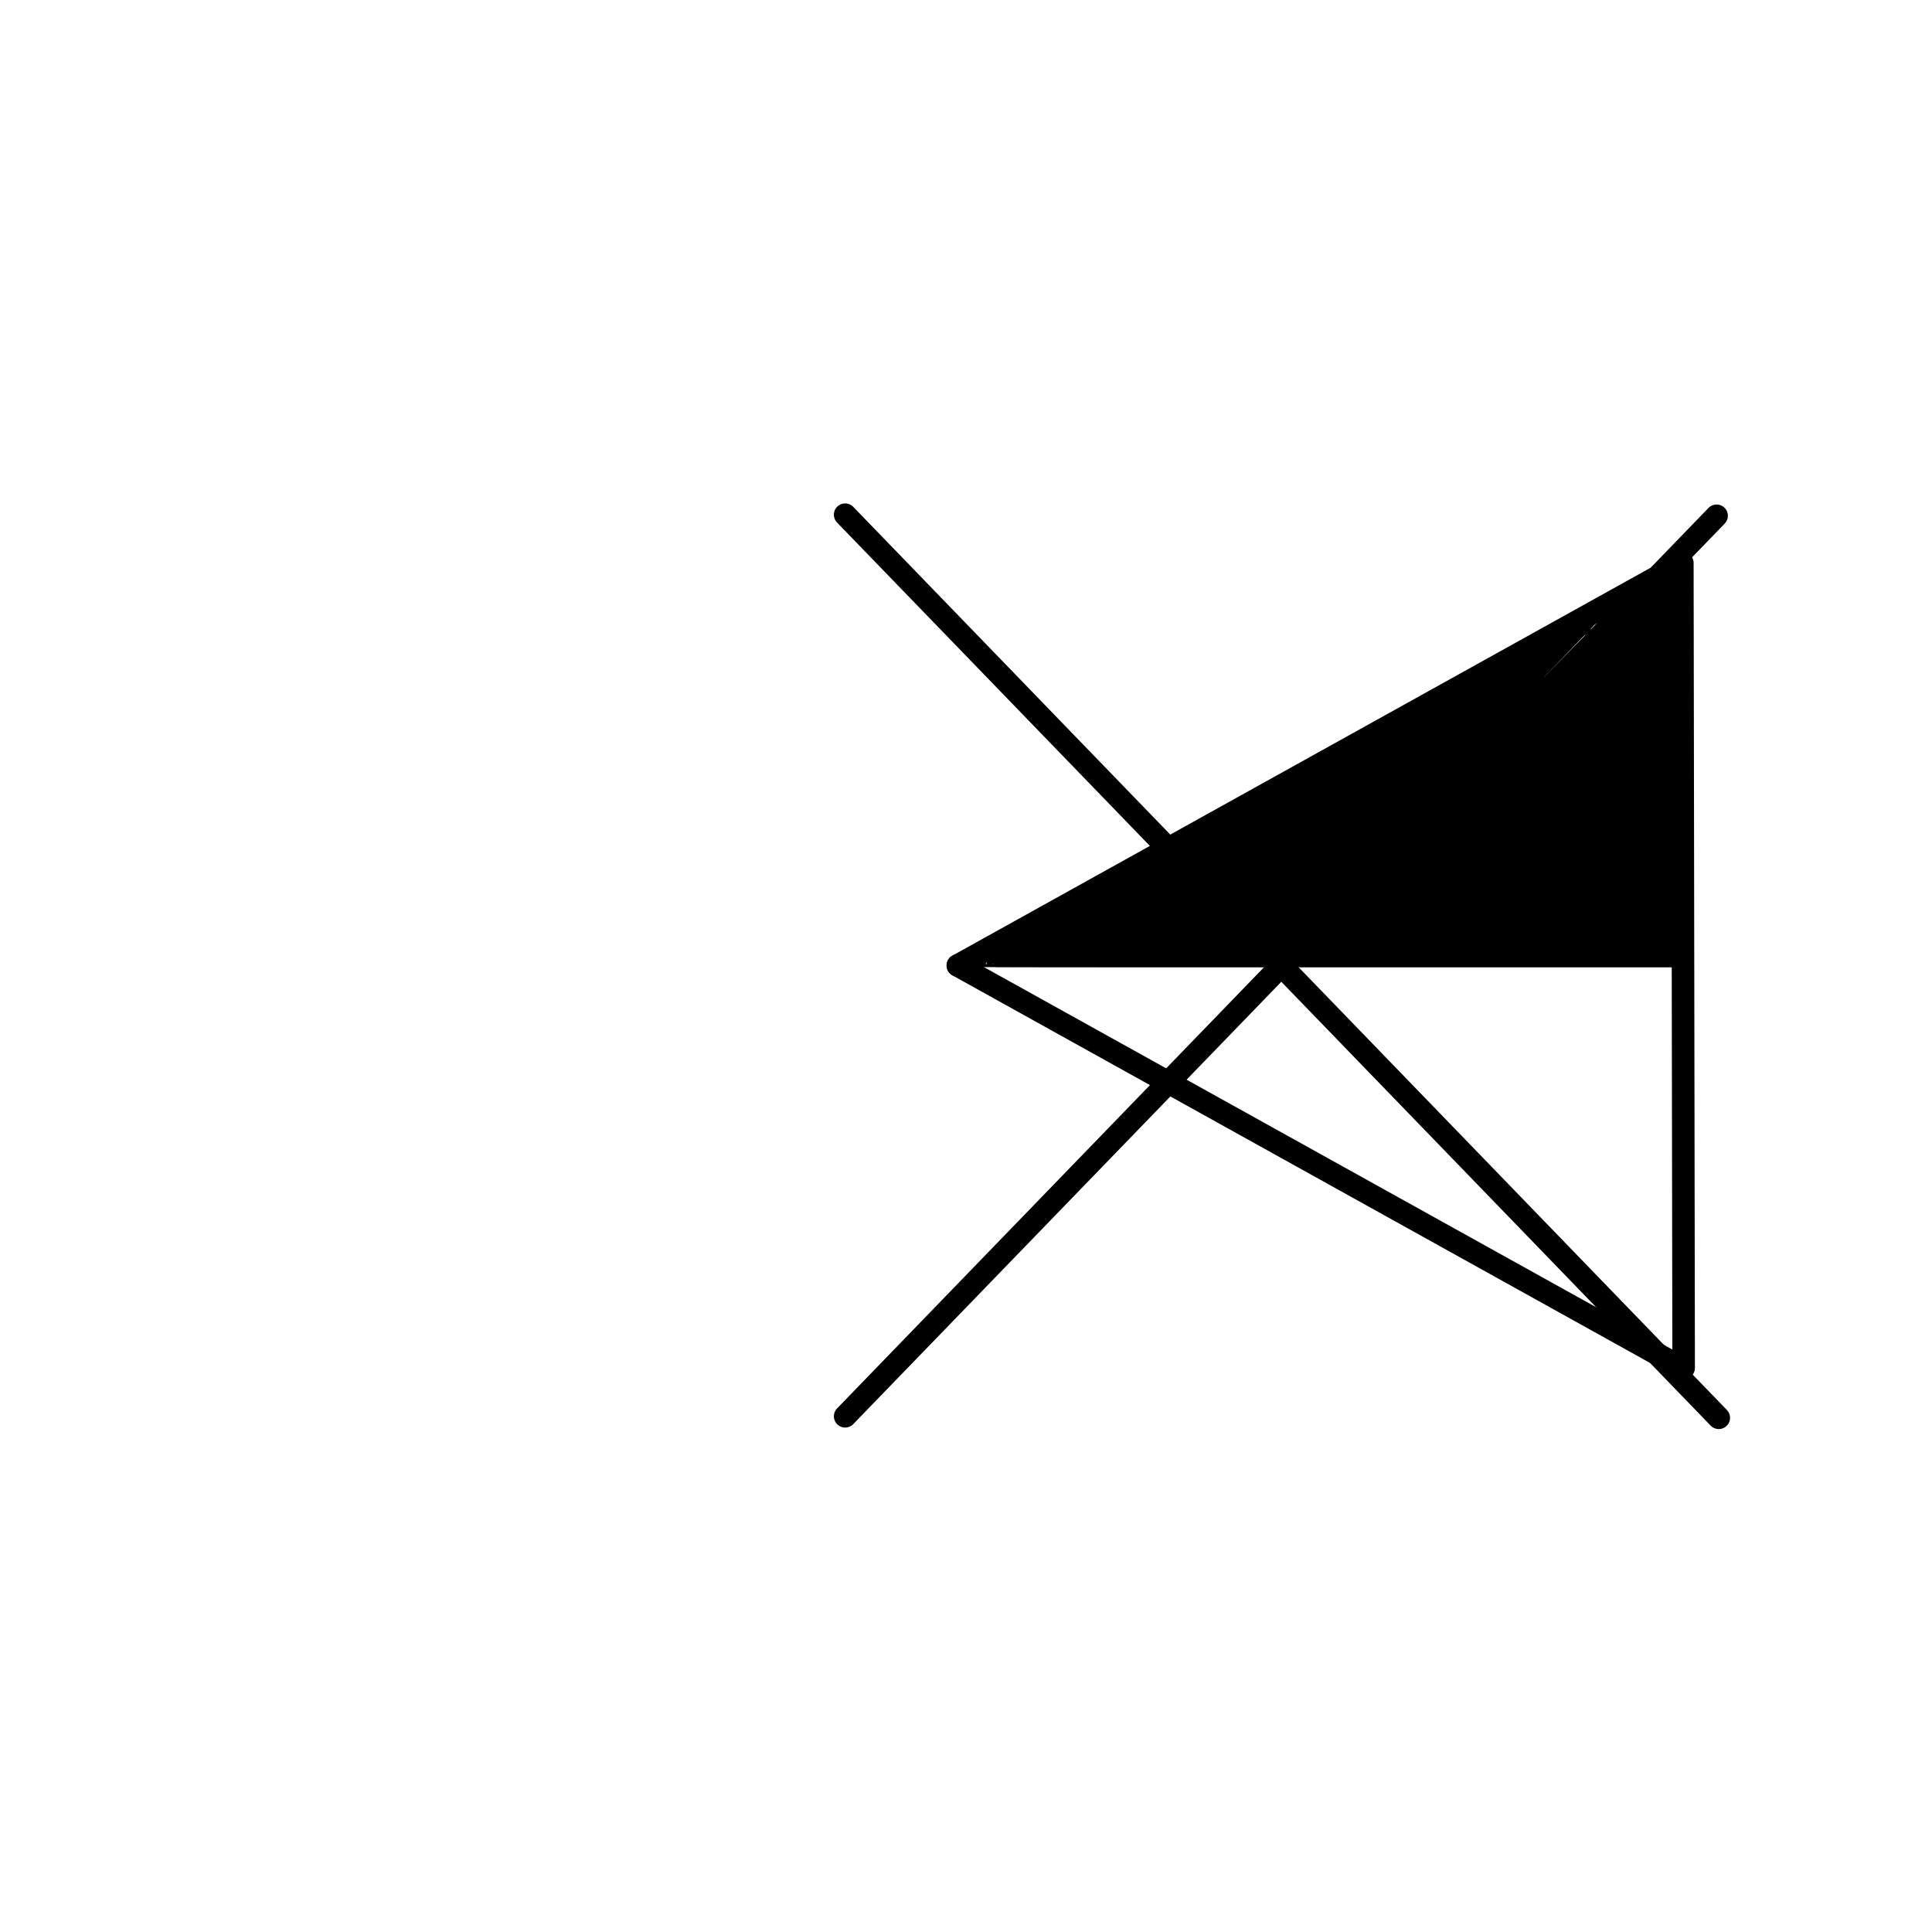 <?xml version="1.0" encoding="UTF-8" standalone="no"?>
<svg
   xmlns:osb="http://www.openswatchbook.org/uri/2009/osb"
   xmlns:dc="http://purl.org/dc/elements/1.1/"
   xmlns:cc="http://creativecommons.org/ns#"
   xmlns:rdf="http://www.w3.org/1999/02/22-rdf-syntax-ns#"
   xmlns:svg="http://www.w3.org/2000/svg"
   xmlns="http://www.w3.org/2000/svg"
   xmlns:sodipodi="http://sodipodi.sourceforge.net/DTD/sodipodi-0.dtd"
   xmlns:inkscape="http://www.inkscape.org/namespaces/inkscape"
   version="1.1"
   id="svg2"
   viewBox="0 0 600 600"
   height="600"
   width="600"
   inkscape:version="0.91 r13725"
   sodipodi:docname="TRAFO SEM CHAVE DESATIVADO SEM EQUIPAMENTO.svg">
  <sodipodi:namedview
     pagecolor="#ffffff"
     bordercolor="#666666"
     borderopacity="1"
     objecttolerance="10"
     gridtolerance="10"
     guidetolerance="10"
     inkscape:pageopacity="0"
     inkscape:pageshadow="2"
     inkscape:window-width="1920"
     inkscape:window-height="1018"
     id="namedview12"
     showgrid="true"
     inkscape:zoom="6.2933332"
     inkscape:cx="326.42279"
     inkscape:cy="293.05286"
     inkscape:window-x="-8"
     inkscape:window-y="-8"
     inkscape:window-maximized="1"
     inkscape:current-layer="svg2">
    <inkscape:grid
       type="xygrid"
       id="grid3340" />
  </sodipodi:namedview>
  <defs
     id="defs4">
    <linearGradient
       id="linearGradient4157"
       osb:paint="solid">
      <stop
         style="stop-color:#000000;stop-opacity:1;"
         offset="0"
         id="stop4159" />
    </linearGradient>
    <linearGradient
       id="linearGradient5623"
       osb:paint="solid">
      <stop
         style="stop-color:#000000;stop-opacity:1;"
         offset="0"
         id="stop5625" />
    </linearGradient>
    <linearGradient
       id="linearGradient4171"
       osb:paint="gradient">
      <stop
         style="stop-color:#000000;stop-opacity:1;"
         offset="0"
         id="stop4173" />
      <stop
         style="stop-color:#000000;stop-opacity:0;"
         offset="1"
         id="stop4175" />
    </linearGradient>
    <linearGradient
       id="linearGradient4165"
       osb:paint="solid">
      <stop
         style="stop-color:#000000;stop-opacity:1;"
         offset="0"
         id="stop4167" />
    </linearGradient>
  </defs>
  <path
     style="fill:none;fill-rule:evenodd;stroke:#000000;stroke-width:7;stroke-linecap:round;stroke-linejoin:round;stroke-miterlimit:4;stroke-dasharray:none;stroke-opacity:1"
     d="m 297.468,299.841 225,-125 0.403,250"
     id="path3351"
     inkscape:connector-curvature="0"
     sodipodi:nodetypes="ccc" />
  <path
     style="fill:none;fill-rule:evenodd;stroke:#000000;stroke-width:7;stroke-linecap:round;stroke-linejoin:round;stroke-miterlimit:4;stroke-dasharray:none;stroke-opacity:1"
     d="m 522.468,424.841 -225,-125"
     id="path3353"
     inkscape:connector-curvature="0" />
  <path
     style="fill:none;fill-rule:evenodd;stroke:#000000;stroke-width:7;stroke-linecap:round;stroke-linejoin:miter;stroke-miterlimit:4;stroke-dasharray:none;stroke-opacity:1"
     d="M 262.468,159.841 533.782,440.307"
     id="path4151"
     inkscape:connector-curvature="0"
     sodipodi:nodetypes="cc" />
  <path
     style="fill:none;fill-rule:evenodd;stroke:#000000;stroke-width:7;stroke-linecap:round;stroke-linejoin:miter;stroke-miterlimit:4;stroke-dasharray:none;stroke-opacity:1"
     d="M 262.468,439.841 533.104,160.18"
     id="path4153"
     inkscape:connector-curvature="0"
     sodipodi:nodetypes="cc" />
  <path
     style="fill:none;fill-rule:evenodd;stroke:#000000;stroke-width:1px;stroke-linecap:butt;stroke-linejoin:miter;stroke-opacity:1"
     d="m 302.468,299.841 220,0"
     id="path4155"
     inkscape:connector-curvature="0" />
  <path
     style="fill:#000000;stroke-width:7;stroke-miterlimit:4;stroke-dasharray:none"
     d=""
     id="path4244"
     inkscape:connector-curvature="0" />
  <path
     style="fill:#000000;stroke-width:7;stroke-miterlimit:4;stroke-dasharray:none"
     d="m 468.528,299.331 c 9.275,-0.008 24.468,-0.008 33.764,0 9.295,0.008 1.707,0.014 -16.863,0.014 -18.57,10e-6 -26.175,-0.006 -16.9,-0.014 z"
     id="path4250"
     inkscape:connector-curvature="0" />
  <path
     style="fill:#000000;stroke-width:7;stroke-miterlimit:4;stroke-dasharray:none"
     d=""
     id="path4254"
     inkscape:connector-curvature="0" />
  <path
     style="fill:#000000;stroke-width:7;stroke-miterlimit:4;stroke-dasharray:none"
     d=""
     id="path4262"
     inkscape:connector-curvature="0" />
  <path
     style="fill:#000000;stroke-width:7;stroke-miterlimit:4;stroke-dasharray:none"
     d=""
     id="path4270"
     inkscape:connector-curvature="0" />
  <path
     style="fill:none;stroke-width:7;stroke-miterlimit:4;stroke-dasharray:none"
     d="m 395.923,292.094 c -1.017,-1.092 -7.363,-7.674 -14.103,-14.625 -6.74,-6.952 -12.285,-12.743 -12.321,-12.871 -0.103,-0.357 63.513,-35.691 117.214,-65.105 2.031,-1.113 3.804,-2.023 3.939,-2.023 0.328,0 -0.46,0.837 -20.331,21.605 -27.059,28.28 -72.201,75.005 -72.465,75.005 -0.046,0 -0.916,-0.894 -1.933,-1.986 z"
     id="path4286"
     inkscape:connector-curvature="0" />
  <path
     style="fill:none;stroke-width:7;stroke-miterlimit:4;stroke-dasharray:none"
     d="m 395.923,292.094 c -1.017,-1.092 -7.363,-7.674 -14.103,-14.625 -6.74,-6.952 -12.285,-12.743 -12.321,-12.871 -0.103,-0.357 63.513,-35.691 117.214,-65.105 2.031,-1.113 3.804,-2.023 3.939,-2.023 0.328,0 -0.46,0.837 -20.331,21.605 -27.059,28.28 -72.201,75.005 -72.465,75.005 -0.046,0 -0.916,-0.894 -1.933,-1.986 z"
     id="path4288"
     inkscape:connector-curvature="0" />
  <path
     style="fill:none;stroke-width:7;stroke-miterlimit:4;stroke-dasharray:none"
     d="m 395.923,292.094 c -1.017,-1.092 -7.363,-7.674 -14.103,-14.625 -6.74,-6.952 -12.285,-12.743 -12.321,-12.871 -0.103,-0.357 63.513,-35.691 117.214,-65.105 2.031,-1.113 3.804,-2.023 3.939,-2.023 0.328,0 -0.46,0.837 -20.331,21.605 -27.059,28.28 -72.201,75.005 -72.465,75.005 -0.046,0 -0.916,-0.894 -1.933,-1.986 z"
     id="path4290"
     inkscape:connector-curvature="0" />
  <path
     style="fill:none;stroke-width:7;stroke-miterlimit:4;stroke-dasharray:none"
     d="m 395.923,292.094 c -1.017,-1.092 -7.363,-7.674 -14.103,-14.625 -6.74,-6.952 -12.285,-12.743 -12.321,-12.871 -0.103,-0.357 63.513,-35.691 117.214,-65.105 2.031,-1.113 3.804,-2.023 3.939,-2.023 0.328,0 -0.46,0.837 -20.331,21.605 -27.059,28.28 -72.201,75.005 -72.465,75.005 -0.046,0 -0.916,-0.894 -1.933,-1.986 z"
     id="path4292"
     inkscape:connector-curvature="0" />
  <path
     style="fill:none;stroke-width:7;stroke-miterlimit:4;stroke-dasharray:none"
     d="m 395.923,292.094 c -1.017,-1.092 -7.363,-7.674 -14.103,-14.625 -6.74,-6.952 -12.285,-12.743 -12.321,-12.871 -0.103,-0.357 63.513,-35.691 117.214,-65.105 2.031,-1.113 3.804,-2.023 3.939,-2.023 0.328,0 -0.46,0.837 -20.331,21.605 -27.059,28.28 -72.201,75.005 -72.465,75.005 -0.046,0 -0.916,-0.894 -1.933,-1.986 z"
     id="path4294"
     inkscape:connector-curvature="0" />
  <path
     style="fill:none;stroke-width:7;stroke-miterlimit:4;stroke-dasharray:none"
     d="m 395.923,292.094 c -1.017,-1.092 -7.363,-7.674 -14.103,-14.625 -6.74,-6.952 -12.285,-12.743 -12.321,-12.871 -0.103,-0.357 63.513,-35.691 117.214,-65.105 2.031,-1.113 3.804,-2.023 3.939,-2.023 0.328,0 -0.46,0.837 -20.331,21.605 -27.059,28.28 -72.201,75.005 -72.465,75.005 -0.046,0 -0.916,-0.894 -1.933,-1.986 z"
     id="path4296"
     inkscape:connector-curvature="0" />
  <path
     style="fill:none;stroke-width:7;stroke-miterlimit:4;stroke-dasharray:none"
     d="m 395.923,292.094 c -1.017,-1.092 -7.363,-7.674 -14.103,-14.625 -6.74,-6.952 -12.285,-12.743 -12.321,-12.871 -0.103,-0.357 63.513,-35.691 117.214,-65.105 2.031,-1.113 3.804,-2.023 3.939,-2.023 0.328,0 -0.46,0.837 -20.331,21.605 -27.059,28.28 -72.201,75.005 -72.465,75.005 -0.046,0 -0.916,-0.894 -1.933,-1.986 z"
     id="path4298"
     inkscape:connector-curvature="0" />
  <path
     style="fill:none;stroke-width:7;stroke-miterlimit:4;stroke-dasharray:none"
     d="m 395.923,292.094 c -1.017,-1.092 -7.363,-7.674 -14.103,-14.625 -6.74,-6.952 -12.285,-12.743 -12.321,-12.871 -0.103,-0.357 63.513,-35.691 117.214,-65.105 2.031,-1.113 3.804,-2.023 3.939,-2.023 0.328,0 -0.46,0.837 -20.331,21.605 -27.059,28.28 -72.201,75.005 -72.465,75.005 -0.046,0 -0.916,-0.894 -1.933,-1.986 z"
     id="path4300"
     inkscape:connector-curvature="0" />
  <path
     style="fill:none;stroke-width:7;stroke-miterlimit:4;stroke-dasharray:none"
     d="m 395.923,292.094 c -1.017,-1.092 -7.363,-7.674 -14.103,-14.625 -6.74,-6.952 -12.285,-12.743 -12.321,-12.871 -0.103,-0.357 63.513,-35.691 117.214,-65.105 2.031,-1.113 3.804,-2.023 3.939,-2.023 0.328,0 -0.46,0.837 -20.331,21.605 -27.059,28.28 -72.201,75.005 -72.465,75.005 -0.046,0 -0.916,-0.894 -1.933,-1.986 z"
     id="path4302"
     inkscape:connector-curvature="0" />
  <path
     style="fill:none;stroke-width:7;stroke-miterlimit:4;stroke-dasharray:none"
     d="m 395.923,292.094 c -1.017,-1.092 -7.363,-7.674 -14.103,-14.625 -6.74,-6.952 -12.285,-12.743 -12.321,-12.871 -0.103,-0.357 63.513,-35.691 117.214,-65.105 2.031,-1.113 3.804,-2.023 3.939,-2.023 0.328,0 -0.46,0.837 -20.331,21.605 -27.059,28.28 -72.201,75.005 -72.465,75.005 -0.046,0 -0.916,-0.894 -1.933,-1.986 z"
     id="path4304"
     inkscape:connector-curvature="0" />
  <path
     style="fill:none;stroke-width:7;stroke-miterlimit:4;stroke-dasharray:none"
     d="m 395.923,292.094 c -1.017,-1.092 -7.363,-7.674 -14.103,-14.625 -6.74,-6.952 -12.285,-12.743 -12.321,-12.871 -0.103,-0.357 63.513,-35.691 117.214,-65.105 2.031,-1.113 3.804,-2.023 3.939,-2.023 0.328,0 -0.46,0.837 -20.331,21.605 -27.059,28.28 -72.201,75.005 -72.465,75.005 -0.046,0 -0.916,-0.894 -1.933,-1.986 z"
     id="path4306"
     inkscape:connector-curvature="0" />
  <path
     style="fill:none;stroke-width:7;stroke-miterlimit:4;stroke-dasharray:none"
     d="m 306.978,298.698 c 0.339,-0.257 0.806,-0.471 1.038,-0.477 0.231,-0.006 3.807,-1.92 7.945,-4.254 10.796,-6.089 45.346,-25.262 45.727,-25.375 0.177,-0.052 1.562,1.085 3.078,2.527 1.516,1.442 2.667,2.622 2.558,2.622 -0.109,0 3.926,4.253 8.967,9.451 5.041,5.198 10.443,10.775 12.005,12.394 l 2.839,2.943 -6.91,0 c -4.526,0 -6.842,0.11 -6.714,0.318 0.13,0.211 -11.775,0.318 -35.476,0.318 -31.434,0 -35.599,-0.055 -35.056,-0.467 z"
     id="path4308"
     inkscape:connector-curvature="0" />
  <path
     style="fill:none;stroke-width:7;stroke-miterlimit:4;stroke-dasharray:none"
     d="m 306.978,298.698 c 0.339,-0.257 0.806,-0.471 1.038,-0.477 0.231,-0.006 3.807,-1.92 7.945,-4.254 10.796,-6.089 45.346,-25.262 45.727,-25.375 0.177,-0.052 1.562,1.085 3.078,2.527 1.516,1.442 2.667,2.622 2.558,2.622 -0.109,0 3.926,4.253 8.967,9.451 5.041,5.198 10.443,10.775 12.005,12.394 l 2.839,2.943 -6.91,0 c -4.526,0 -6.842,0.11 -6.714,0.318 0.13,0.211 -11.775,0.318 -35.476,0.318 -31.434,0 -35.599,-0.055 -35.056,-0.467 z"
     id="path4310"
     inkscape:connector-curvature="0" />
  <path
     style="fill:none;stroke-width:7;stroke-miterlimit:4;stroke-dasharray:none"
     d="m 306.978,298.698 c 0.339,-0.257 0.806,-0.471 1.038,-0.477 0.231,-0.006 3.807,-1.92 7.945,-4.254 10.796,-6.089 45.346,-25.262 45.727,-25.375 0.177,-0.052 1.562,1.085 3.078,2.527 1.516,1.442 2.667,2.622 2.558,2.622 -0.109,0 3.926,4.253 8.967,9.451 5.041,5.198 10.443,10.775 12.005,12.394 l 2.839,2.943 -6.91,0 c -4.526,0 -6.842,0.11 -6.714,0.318 0.13,0.211 -11.775,0.318 -35.476,0.318 -31.434,0 -35.599,-0.055 -35.056,-0.467 z"
     id="path4312"
     inkscape:connector-curvature="0" />
  <path
     style="fill:none;stroke-width:7;stroke-miterlimit:4;stroke-dasharray:none"
     d="m 306.978,298.698 c 0.339,-0.257 0.806,-0.471 1.038,-0.477 0.231,-0.006 3.807,-1.92 7.945,-4.254 10.796,-6.089 45.346,-25.262 45.727,-25.375 0.177,-0.052 1.562,1.085 3.078,2.527 1.516,1.442 2.667,2.622 2.558,2.622 -0.109,0 3.926,4.253 8.967,9.451 5.041,5.198 10.443,10.775 12.005,12.394 l 2.839,2.943 -6.91,0 c -4.526,0 -6.842,0.11 -6.714,0.318 0.13,0.211 -11.775,0.318 -35.476,0.318 -31.434,0 -35.599,-0.055 -35.056,-0.467 z"
     id="path4314"
     inkscape:connector-curvature="0" />
  <path
     style="fill:none;stroke-width:7;stroke-miterlimit:4;stroke-dasharray:none"
     d="m 306.978,298.698 c 0.339,-0.257 0.806,-0.471 1.038,-0.477 0.231,-0.006 3.807,-1.92 7.945,-4.254 10.796,-6.089 45.346,-25.262 45.727,-25.375 0.177,-0.052 1.562,1.085 3.078,2.527 1.516,1.442 2.667,2.622 2.558,2.622 -0.109,0 3.926,4.253 8.967,9.451 5.041,5.198 10.443,10.775 12.005,12.394 l 2.839,2.943 -6.91,0 c -4.526,0 -6.842,0.11 -6.714,0.318 0.13,0.211 -11.775,0.318 -35.476,0.318 -31.434,0 -35.599,-0.055 -35.056,-0.467 z"
     id="path4316"
     inkscape:connector-curvature="0" />
  <path
     style="fill:none;stroke-width:7;stroke-miterlimit:4;stroke-dasharray:none"
     d="m 306.978,298.698 c 0.339,-0.257 0.806,-0.471 1.038,-0.477 0.231,-0.006 3.807,-1.92 7.945,-4.254 10.796,-6.089 45.346,-25.262 45.727,-25.375 0.177,-0.052 1.562,1.085 3.078,2.527 1.516,1.442 2.667,2.622 2.558,2.622 -0.109,0 3.926,4.253 8.967,9.451 5.041,5.198 10.443,10.775 12.005,12.394 l 2.839,2.943 -6.91,0 c -4.526,0 -6.842,0.11 -6.714,0.318 0.13,0.211 -11.775,0.318 -35.476,0.318 -31.434,0 -35.599,-0.055 -35.056,-0.467 z"
     id="path4318"
     inkscape:connector-curvature="0" />
  <path
     style="fill:none;stroke-width:7;stroke-miterlimit:4;stroke-dasharray:none"
     d="m 306.978,298.698 c 0.339,-0.257 0.806,-0.471 1.038,-0.477 0.231,-0.006 3.807,-1.92 7.945,-4.254 10.796,-6.089 45.346,-25.262 45.727,-25.375 0.177,-0.052 1.562,1.085 3.078,2.527 1.516,1.442 2.667,2.622 2.558,2.622 -0.109,0 3.926,4.253 8.967,9.451 5.041,5.198 10.443,10.775 12.005,12.394 l 2.839,2.943 -6.91,0 c -4.526,0 -6.842,0.11 -6.714,0.318 0.13,0.211 -11.775,0.318 -35.476,0.318 -31.434,0 -35.599,-0.055 -35.056,-0.467 z"
     id="path4320"
     inkscape:connector-curvature="0" />
  <path
     style="fill:none;stroke-width:7;stroke-miterlimit:4;stroke-dasharray:none"
     d="m 306.978,298.698 c 0.339,-0.257 0.806,-0.471 1.038,-0.477 0.231,-0.006 3.807,-1.92 7.945,-4.254 10.796,-6.089 45.346,-25.262 45.727,-25.375 0.177,-0.052 1.562,1.085 3.078,2.527 1.516,1.442 2.667,2.622 2.558,2.622 -0.109,0 3.926,4.253 8.967,9.451 5.041,5.198 10.443,10.775 12.005,12.394 l 2.839,2.943 -6.91,0 c -4.526,0 -6.842,0.11 -6.714,0.318 0.13,0.211 -11.775,0.318 -35.476,0.318 -31.434,0 -35.599,-0.055 -35.056,-0.467 z"
     id="path4322"
     inkscape:connector-curvature="0" />
  <path
     style="fill:none;stroke-width:7;stroke-miterlimit:4;stroke-dasharray:none"
     d="m 409.748,298.432 c 0.037,-0.415 0.105,-1.434 0.152,-2.264 0.102,-1.823 0.571,-3.973 0.978,-4.488 0.164,-0.207 2.939,-3.103 6.167,-6.436 l 5.87,-6.059 1.758,-0.487 1.758,-0.487 4.416,1.6e-4 c 4.846,1.7e-4 4.759,-0.013 7.879,1.153 7.608,2.842 12.89,10.29 12.89,18.174 l 0,1.648 -20.967,0 -20.967,0 0.067,-0.755 z"
     id="path4199"
     inkscape:connector-curvature="0" />
  <path
     style="fill:#000000;stroke-width:7;stroke-miterlimit:4;stroke-dasharray:none"
     d=""
     id="path4205"
     inkscape:connector-curvature="0" />
  <path
     style="fill:#000000;stroke-width:7;stroke-miterlimit:4;stroke-dasharray:none"
     d=""
     id="path4207"
     inkscape:connector-curvature="0" />
  <path
     style="fill:#000000;stroke-width:7;stroke-miterlimit:4;stroke-dasharray:none"
     d=""
     id="path4209"
     inkscape:connector-curvature="0" />
  <path
     style="fill:#000000;stroke-width:7;stroke-miterlimit:4;stroke-dasharray:none"
     d="m 429.196,278.069 c 0.3,-0.007 0.792,-0.007 1.092,0 0.3,0.007 0.055,0.012 -0.546,0.012 -0.601,0 -0.847,-0.006 -0.546,-0.012 z"
     id="path4219"
     inkscape:connector-curvature="0" />
  <path
     style="fill:#000000;stroke-width:7;stroke-miterlimit:4;stroke-dasharray:none"
     d=""
     id="path4221"
     inkscape:connector-curvature="0" />
  <path
     style="fill:#000000;stroke-width:7;stroke-miterlimit:4;stroke-dasharray:none"
     d="m 449.148,288.268 c -0.036,-0.07 -0.057,-0.135 -0.046,-0.146 0.011,-0.011 0.049,0.037 0.085,0.107 0.036,0.07 0.057,0.135 0.046,0.146 -0.011,0.011 -0.049,-0.037 -0.085,-0.107 z"
     id="path4225"
     inkscape:connector-curvature="0" />
  <path
     style="fill:#000000;fill-opacity:1;stroke:#000000;stroke-width:2.472;stroke-linecap:round;stroke-linejoin:round;stroke-miterlimit:4;stroke-dasharray:none;stroke-opacity:1"
     d="m 306.329,299.048 c 0.164,-0.143 55.251,-30.714 55.557,-30.832 0.175,-0.067 5.102,4.861 12.19,12.192 6.543,6.767 13.3,13.748 15.016,15.513 l 3.12,3.209 -42.988,0 c -23.643,0 -42.946,-0.037 -42.894,-0.082 z"
     id="path4214"
     inkscape:connector-curvature="0" />
  <path
     style="fill:#000000;fill-opacity:1;stroke:#000000;stroke-width:2.472;stroke-linecap:round;stroke-linejoin:round;stroke-miterlimit:4;stroke-dasharray:none;stroke-opacity:1"
     d="m 383.306,279.554 c -8.017,-8.288 -14.489,-15.149 -14.382,-15.247 0.32,-0.293 125.748,-69.92 125.823,-69.845 0.063,0.063 -91.161,94.443 -95.134,98.426 l -1.731,1.735 -14.576,-15.069 z"
     id="path4216"
     inkscape:connector-curvature="0" />
  <path
     style="fill:#000000;fill-opacity:1;stroke:#000000;stroke-width:2.472;stroke-linecap:round;stroke-linejoin:round;stroke-miterlimit:4;stroke-dasharray:none;stroke-opacity:1"
     d="m 404.996,297.797 c 0.661,-0.733 26.15,-27.101 56.644,-58.595 33.447,-34.545 55.802,-57.465 56.348,-57.774 l 0.905,-0.512 0,31.093 c 0,17.101 0.067,43.699 0.15,59.107 l 0.15,28.014 -57.698,0 -57.698,0 1.201,-1.333 z"
     id="path4218"
     inkscape:connector-curvature="0" />
</svg>
